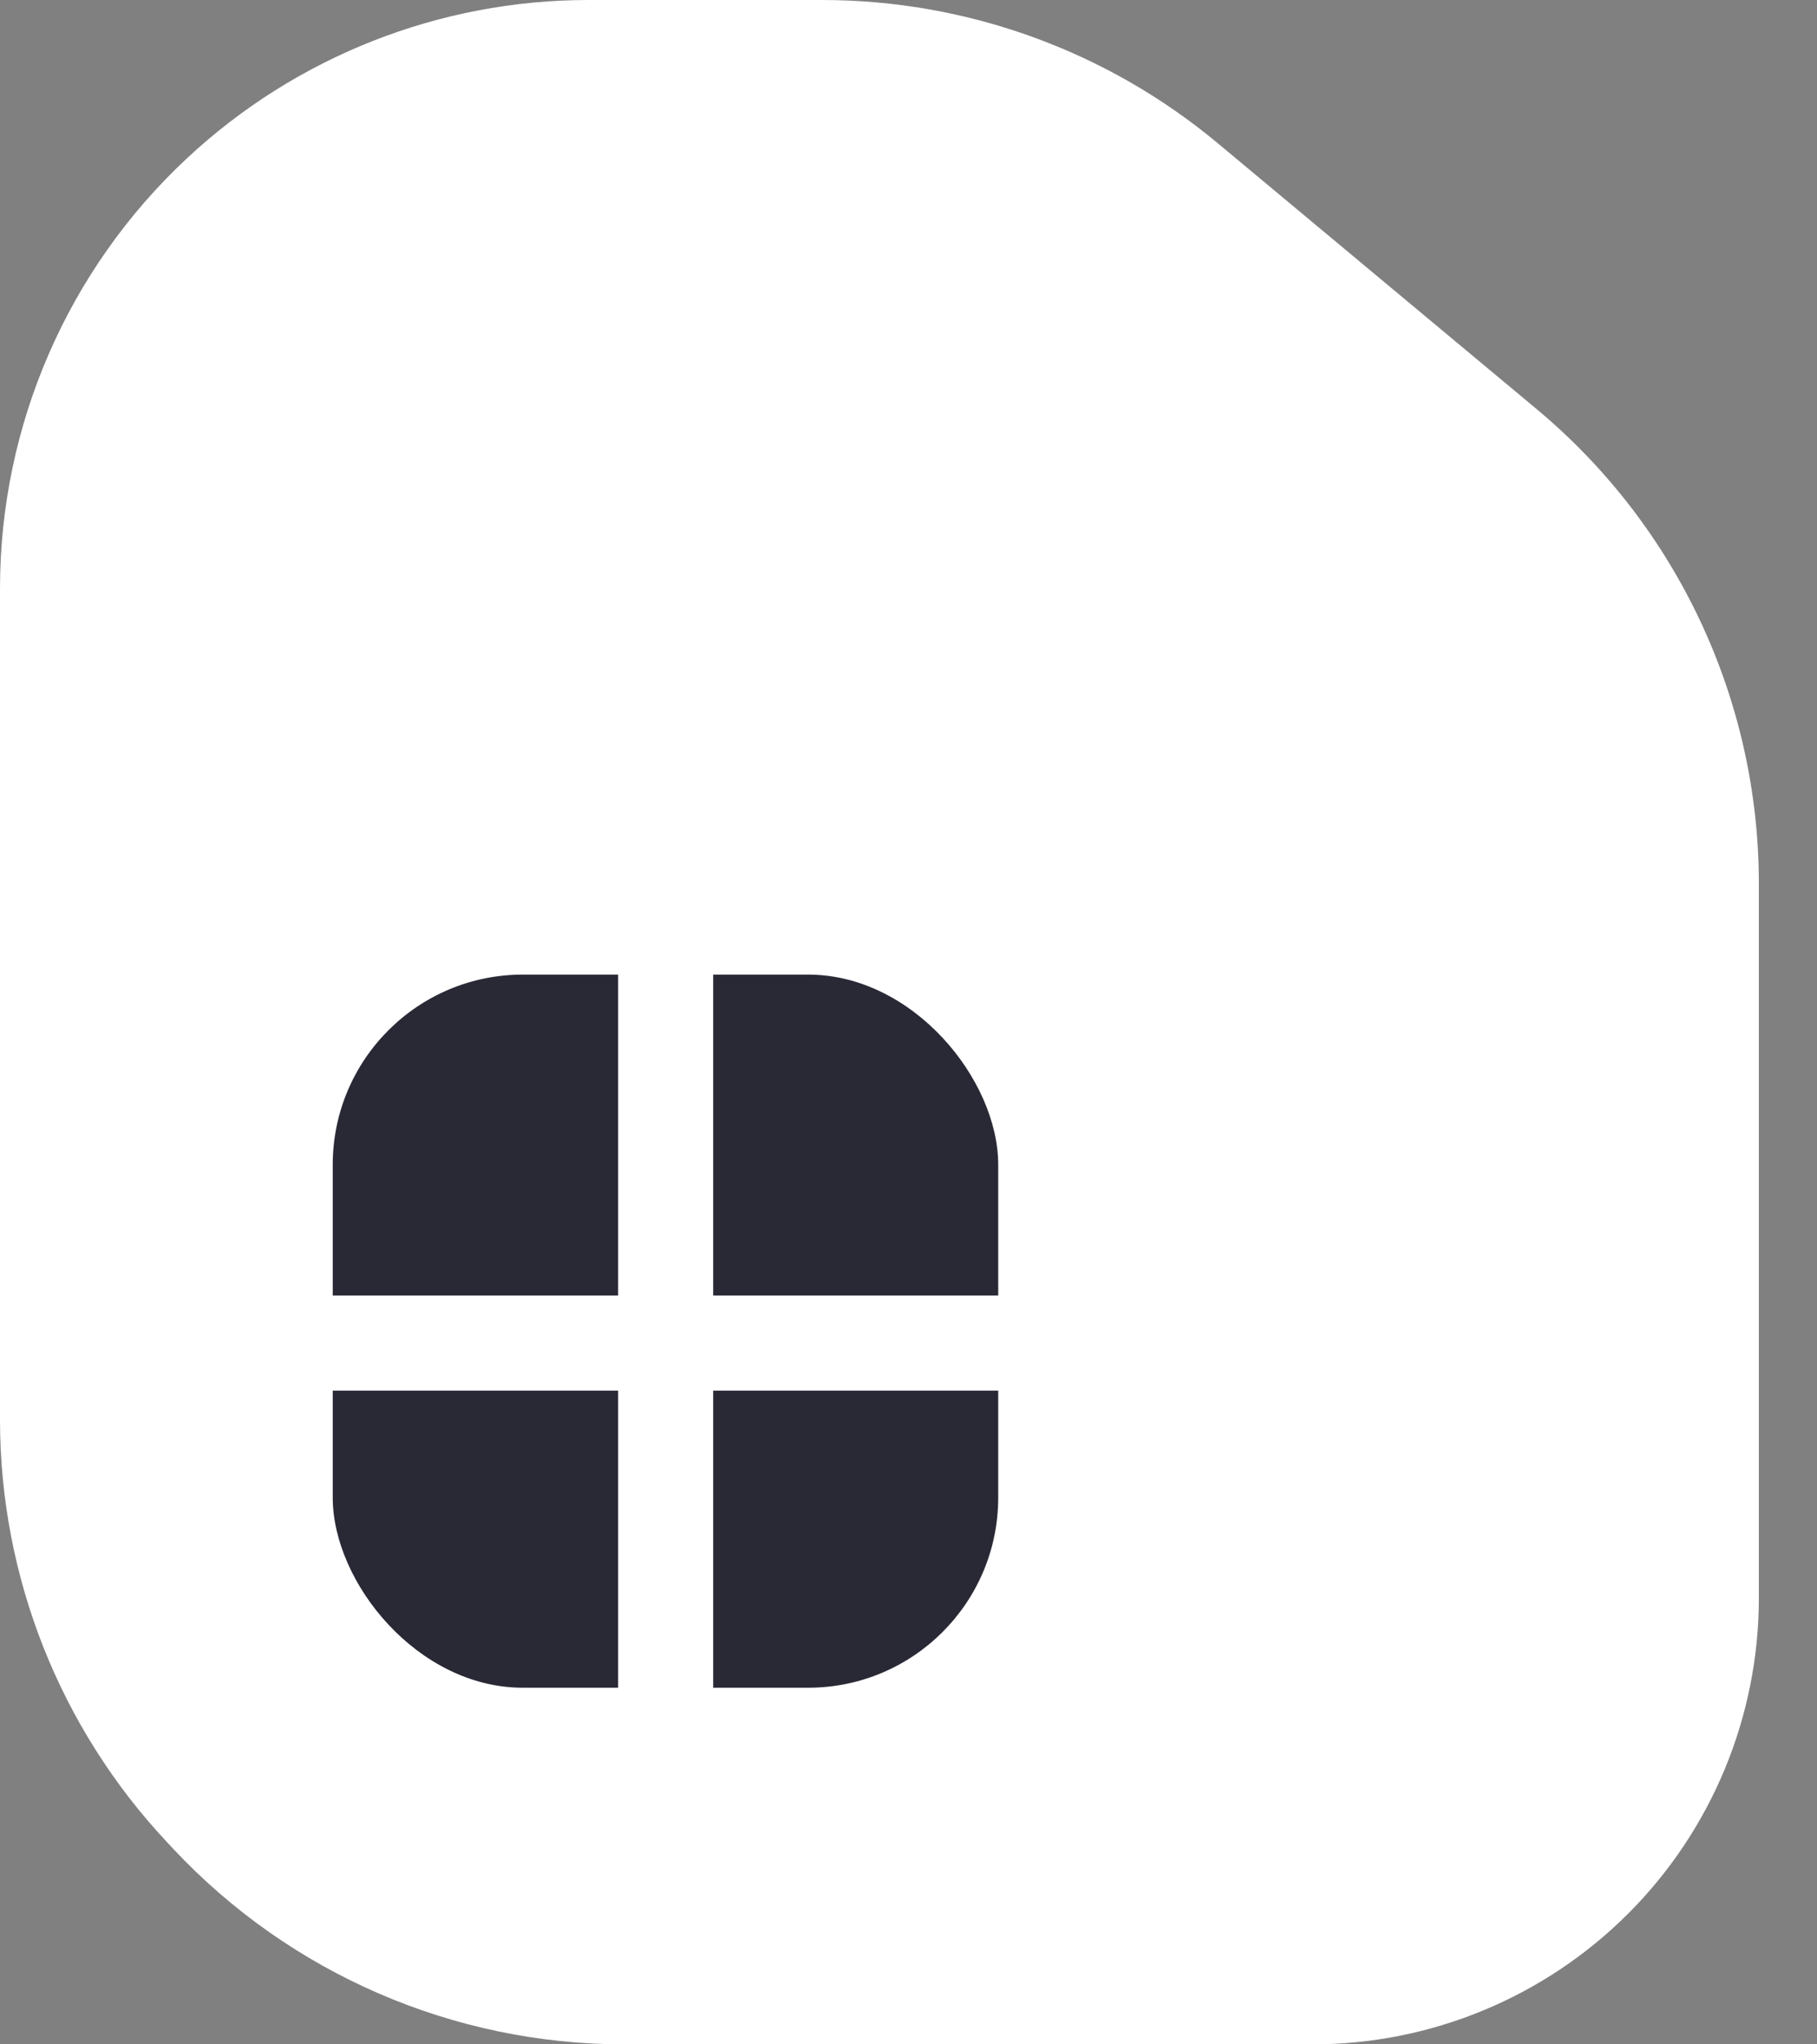 <svg xmlns="http://www.w3.org/2000/svg" width="16" height="18" viewBox="0 0 16 18" fill="none"><rect x="0" y="0" width="16" height="18" fill="#808080" stroke="none"/><path d="M0 5.182V12.499C0 13.882 0.526 15.213 1.472 16.221L1.527 16.28C2.556 17.377 3.993 18 5.497 18H11.558C12.6 18 13.6 17.586 14.337 16.849C15.074 16.112 15.488 15.112 15.488 14.07V7.781C15.488 6.166 14.771 4.635 13.53 3.601L10.723 1.261C9.745 0.446 8.512 0 7.239 0H5.182C3.87 0 2.606 0.498 1.646 1.394C0.596 2.374 0 3.746 0 5.182Z" fill="white"></path><rect x="2.93" y="8.581" width="5.86" height="6.279" rx="1.674" fill="#292936"></rect><path d="M5.859 8.581V15.07" stroke="black" stroke-width="0.419"></path><path fill-rule="evenodd" clip-rule="evenodd" d="M5.652 12.035V15.07H6.071V12.035H9.106V11.616H6.071V8.581H5.652V11.616H2.617L2.617 12.035H5.652Z" fill="#F28E3D"></path><path d="M5.652 15.07H5.443V15.279H5.652V15.07ZM5.652 12.035H5.861V11.825H5.652V12.035ZM6.071 15.07V15.279H6.28V15.07H6.071ZM6.071 12.035V11.825H5.861V12.035H6.071ZM9.106 12.035V12.244H9.315V12.035H9.106ZM9.106 11.616H9.315V11.407H9.106V11.616ZM6.071 11.616H5.861V11.825H6.071V11.616ZM6.071 8.581H6.28V8.372H6.071V8.581ZM5.652 8.581V8.372H5.443V8.581H5.652ZM5.652 11.616V11.825H5.861V11.616H5.652ZM2.617 11.616V11.407H2.408L2.408 11.616H2.617ZM2.617 12.035H2.408L2.408 12.244H2.617V12.035ZM5.861 15.07V12.035H5.443V15.07H5.861ZM6.071 14.86H5.652V15.279H6.071V14.86ZM5.861 12.035V15.07H6.28V12.035H5.861ZM9.106 11.825H6.071V12.244H9.106V11.825ZM8.896 11.616V12.035H9.315V11.616H8.896ZM6.071 11.825H9.106V11.407H6.071V11.825ZM5.861 8.581V11.616H6.28V8.581H5.861ZM5.652 8.791H6.071V8.372H5.652V8.791ZM5.861 11.616V8.581H5.443V11.616H5.861ZM2.617 11.825H5.652V11.407H2.617V11.825ZM2.826 12.035L2.826 11.616H2.408L2.408 12.035H2.826ZM5.652 11.825H2.617V12.244H5.652V11.825Z" fill="white"></path></svg>